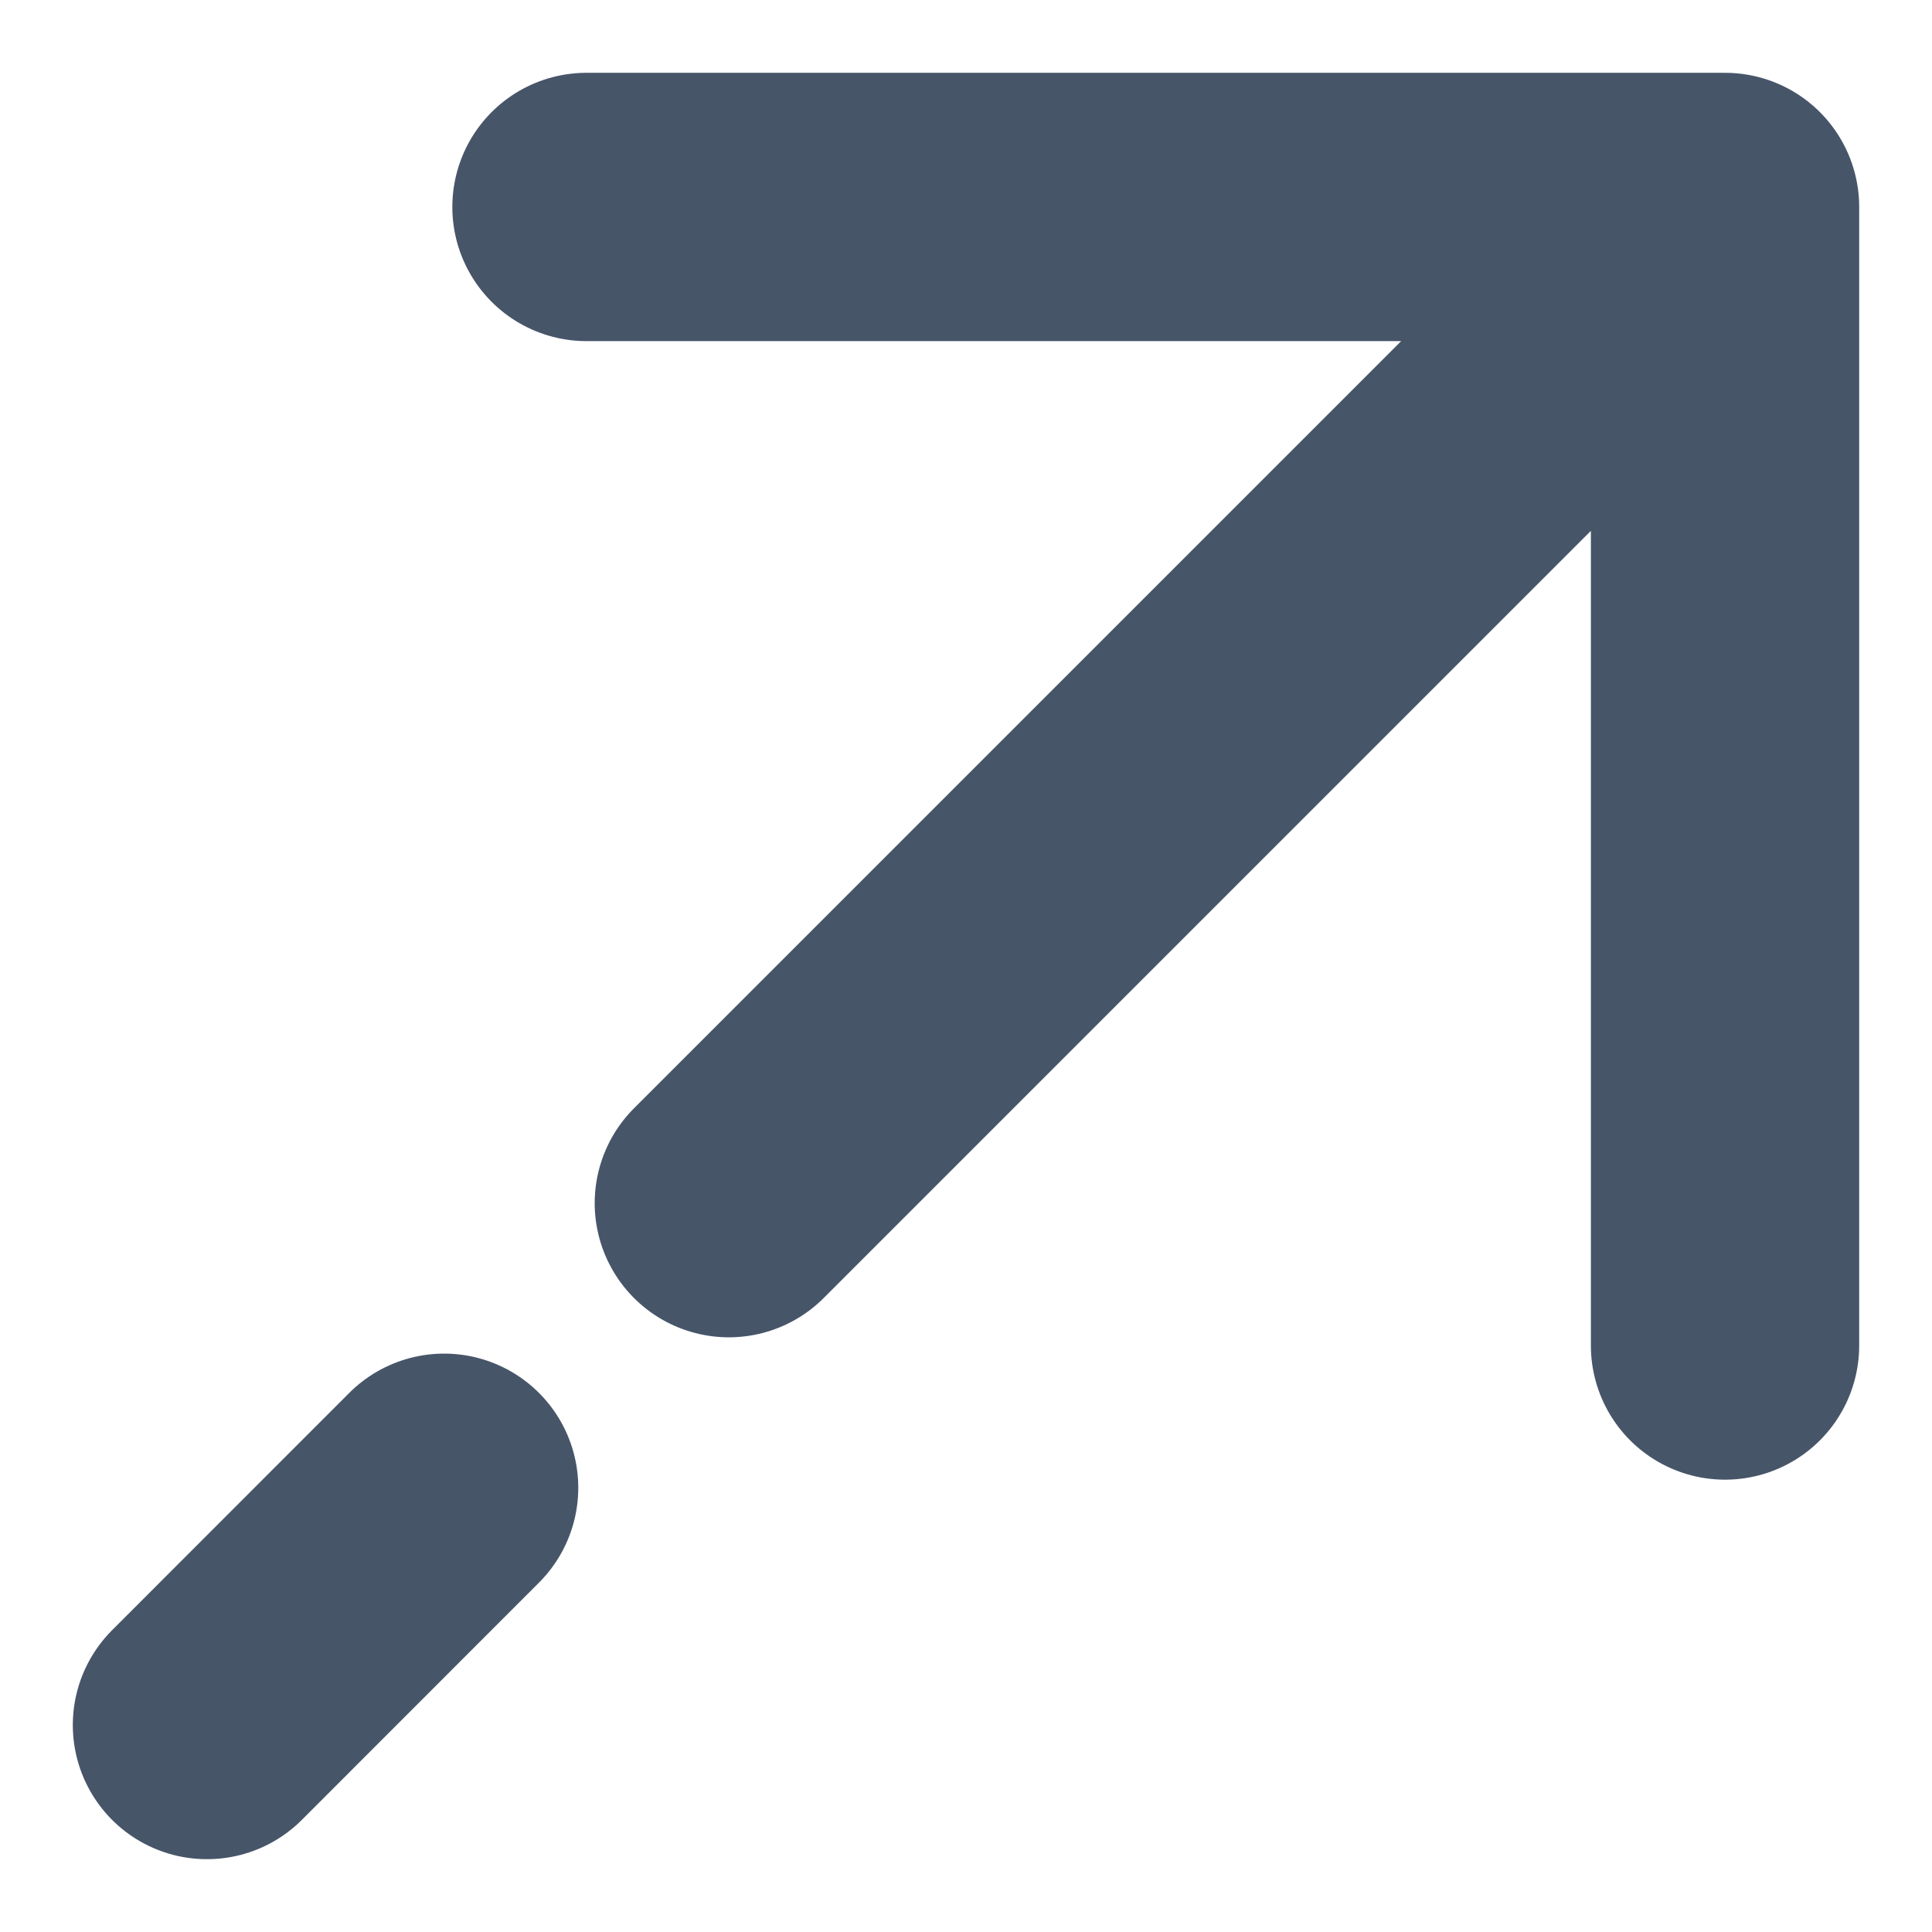 <?xml version="1.0" encoding="UTF-8"?>
<svg xmlns="http://www.w3.org/2000/svg" width="16" height="16" viewBox="0 0 16 16" fill="none">
  <path d="M14.286 1.714H4.857M14.286 1.714V11.143M14.286 1.714L6.036 9.964M1.714 14.286L3.678 12.321" stroke="#475569" stroke-width="2.222" stroke-linecap="round" stroke-linejoin="round"></path>
</svg>
